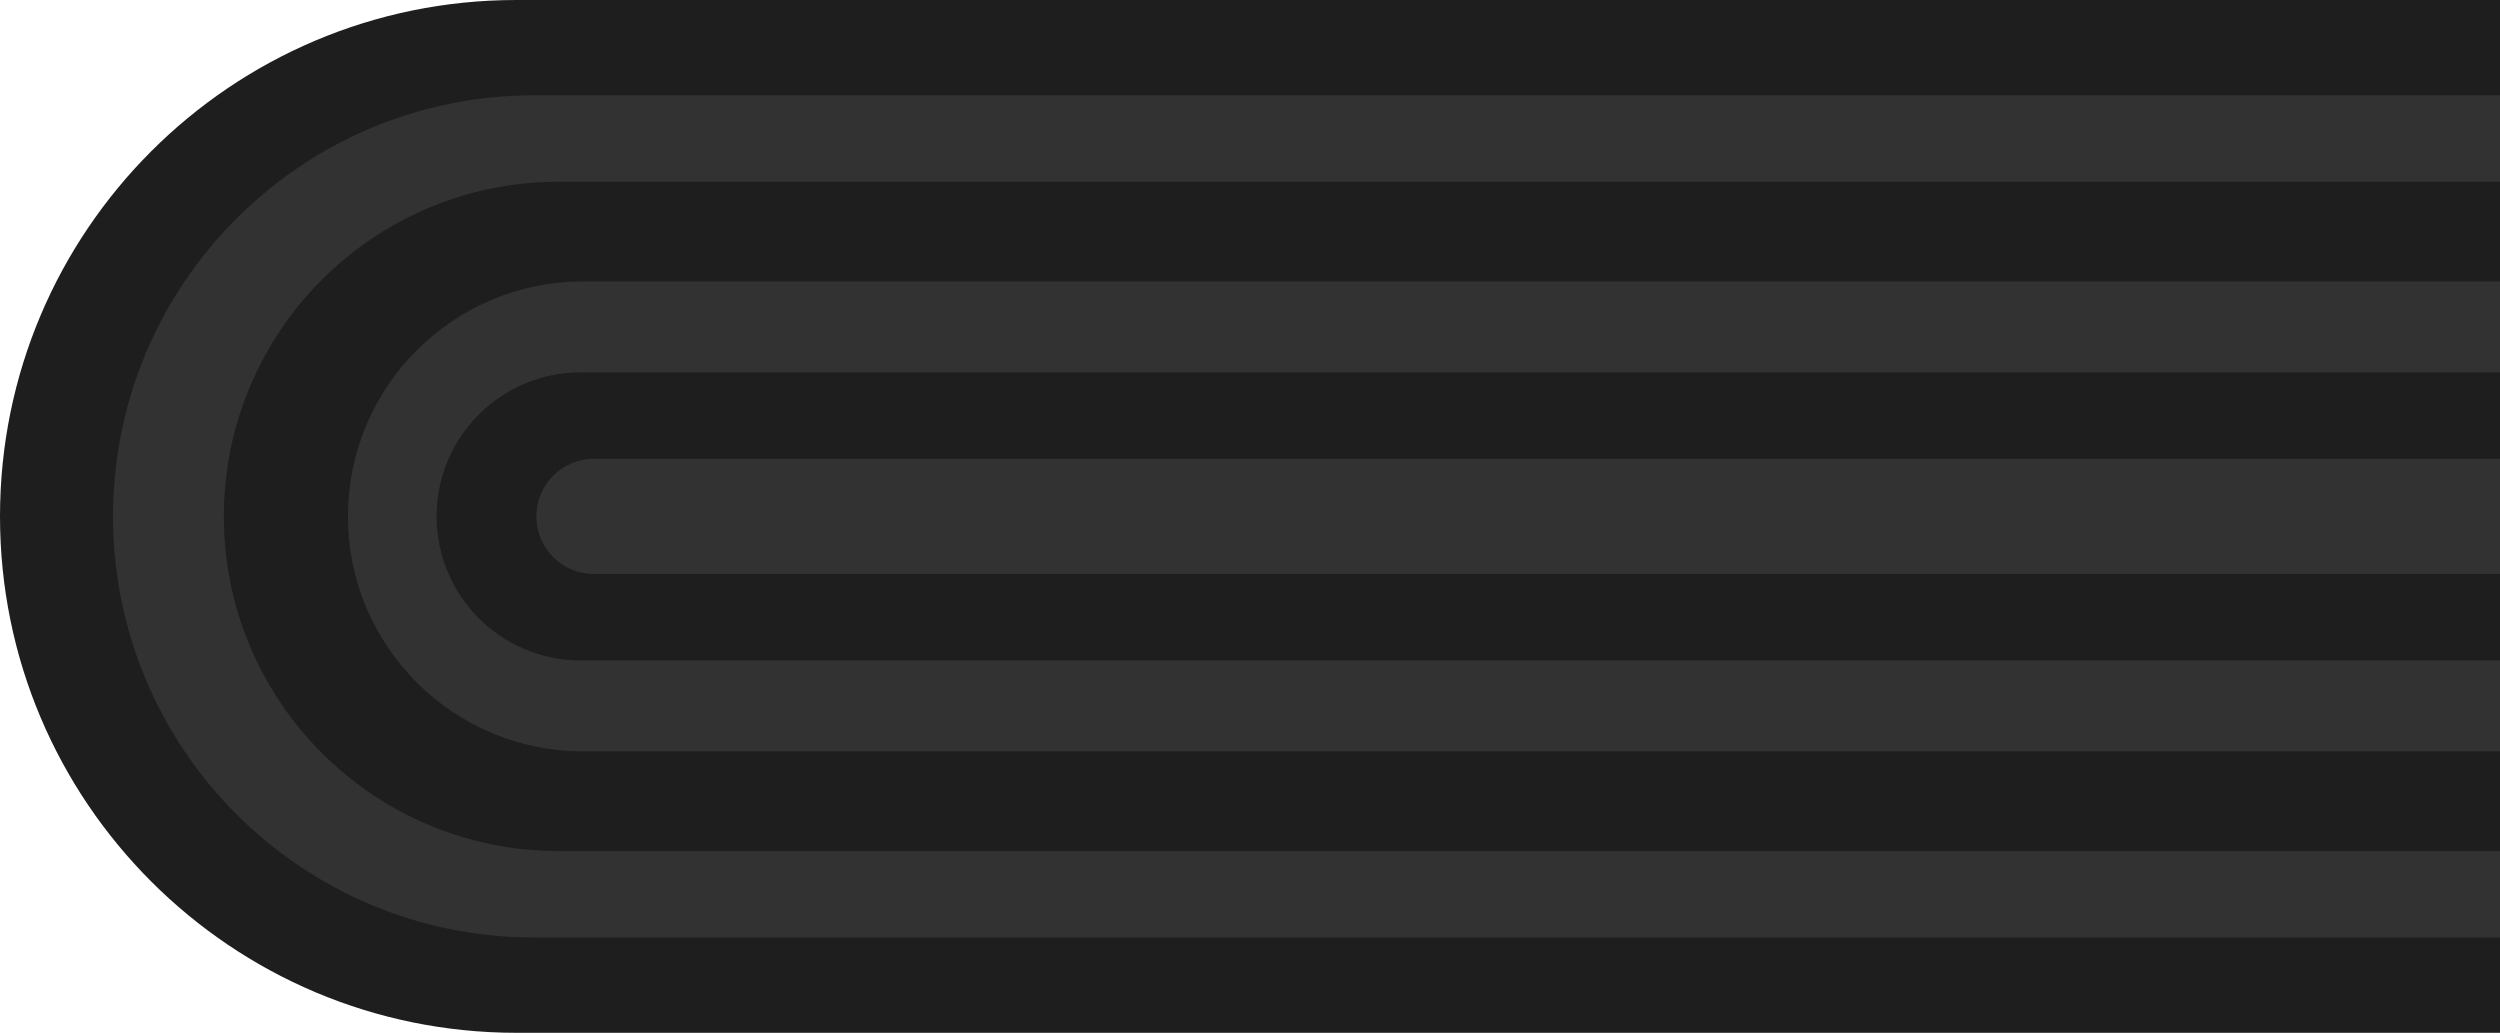 <svg width="1128" height="466" viewBox="0 0 1128 466" fill="none" xmlns="http://www.w3.org/2000/svg">
<path d="M0 233C0 104.318 104.318 0 233 0H1128V466H233C104.318 466 0 361.682 0 233Z" fill="#1E1E1E"/>
<path d="M51 233C51 128.066 136.066 43 241 43H1128V423H241C136.066 423 51 337.934 51 233Z" fill="#323232"/>
<path d="M101 233C101 149.605 168.605 82 252 82H1128V384H252C168.605 384 101 316.395 101 233Z" fill="#1E1E1E"/>
<path d="M157 233C157 174.458 204.458 127 263 127H1128V339H263C204.458 339 157 291.542 157 233Z" fill="#323232"/>
<path d="M197 233C197 197.101 226.101 168 262 168H1128V298H262C226.102 298 197 268.899 197 233Z" fill="#1E1E1E"/>
<path d="M242 233C242 218.641 253.641 207 268 207H1128V259H268C253.641 259 242 247.359 242 233Z" fill="#323232"/>
</svg>
